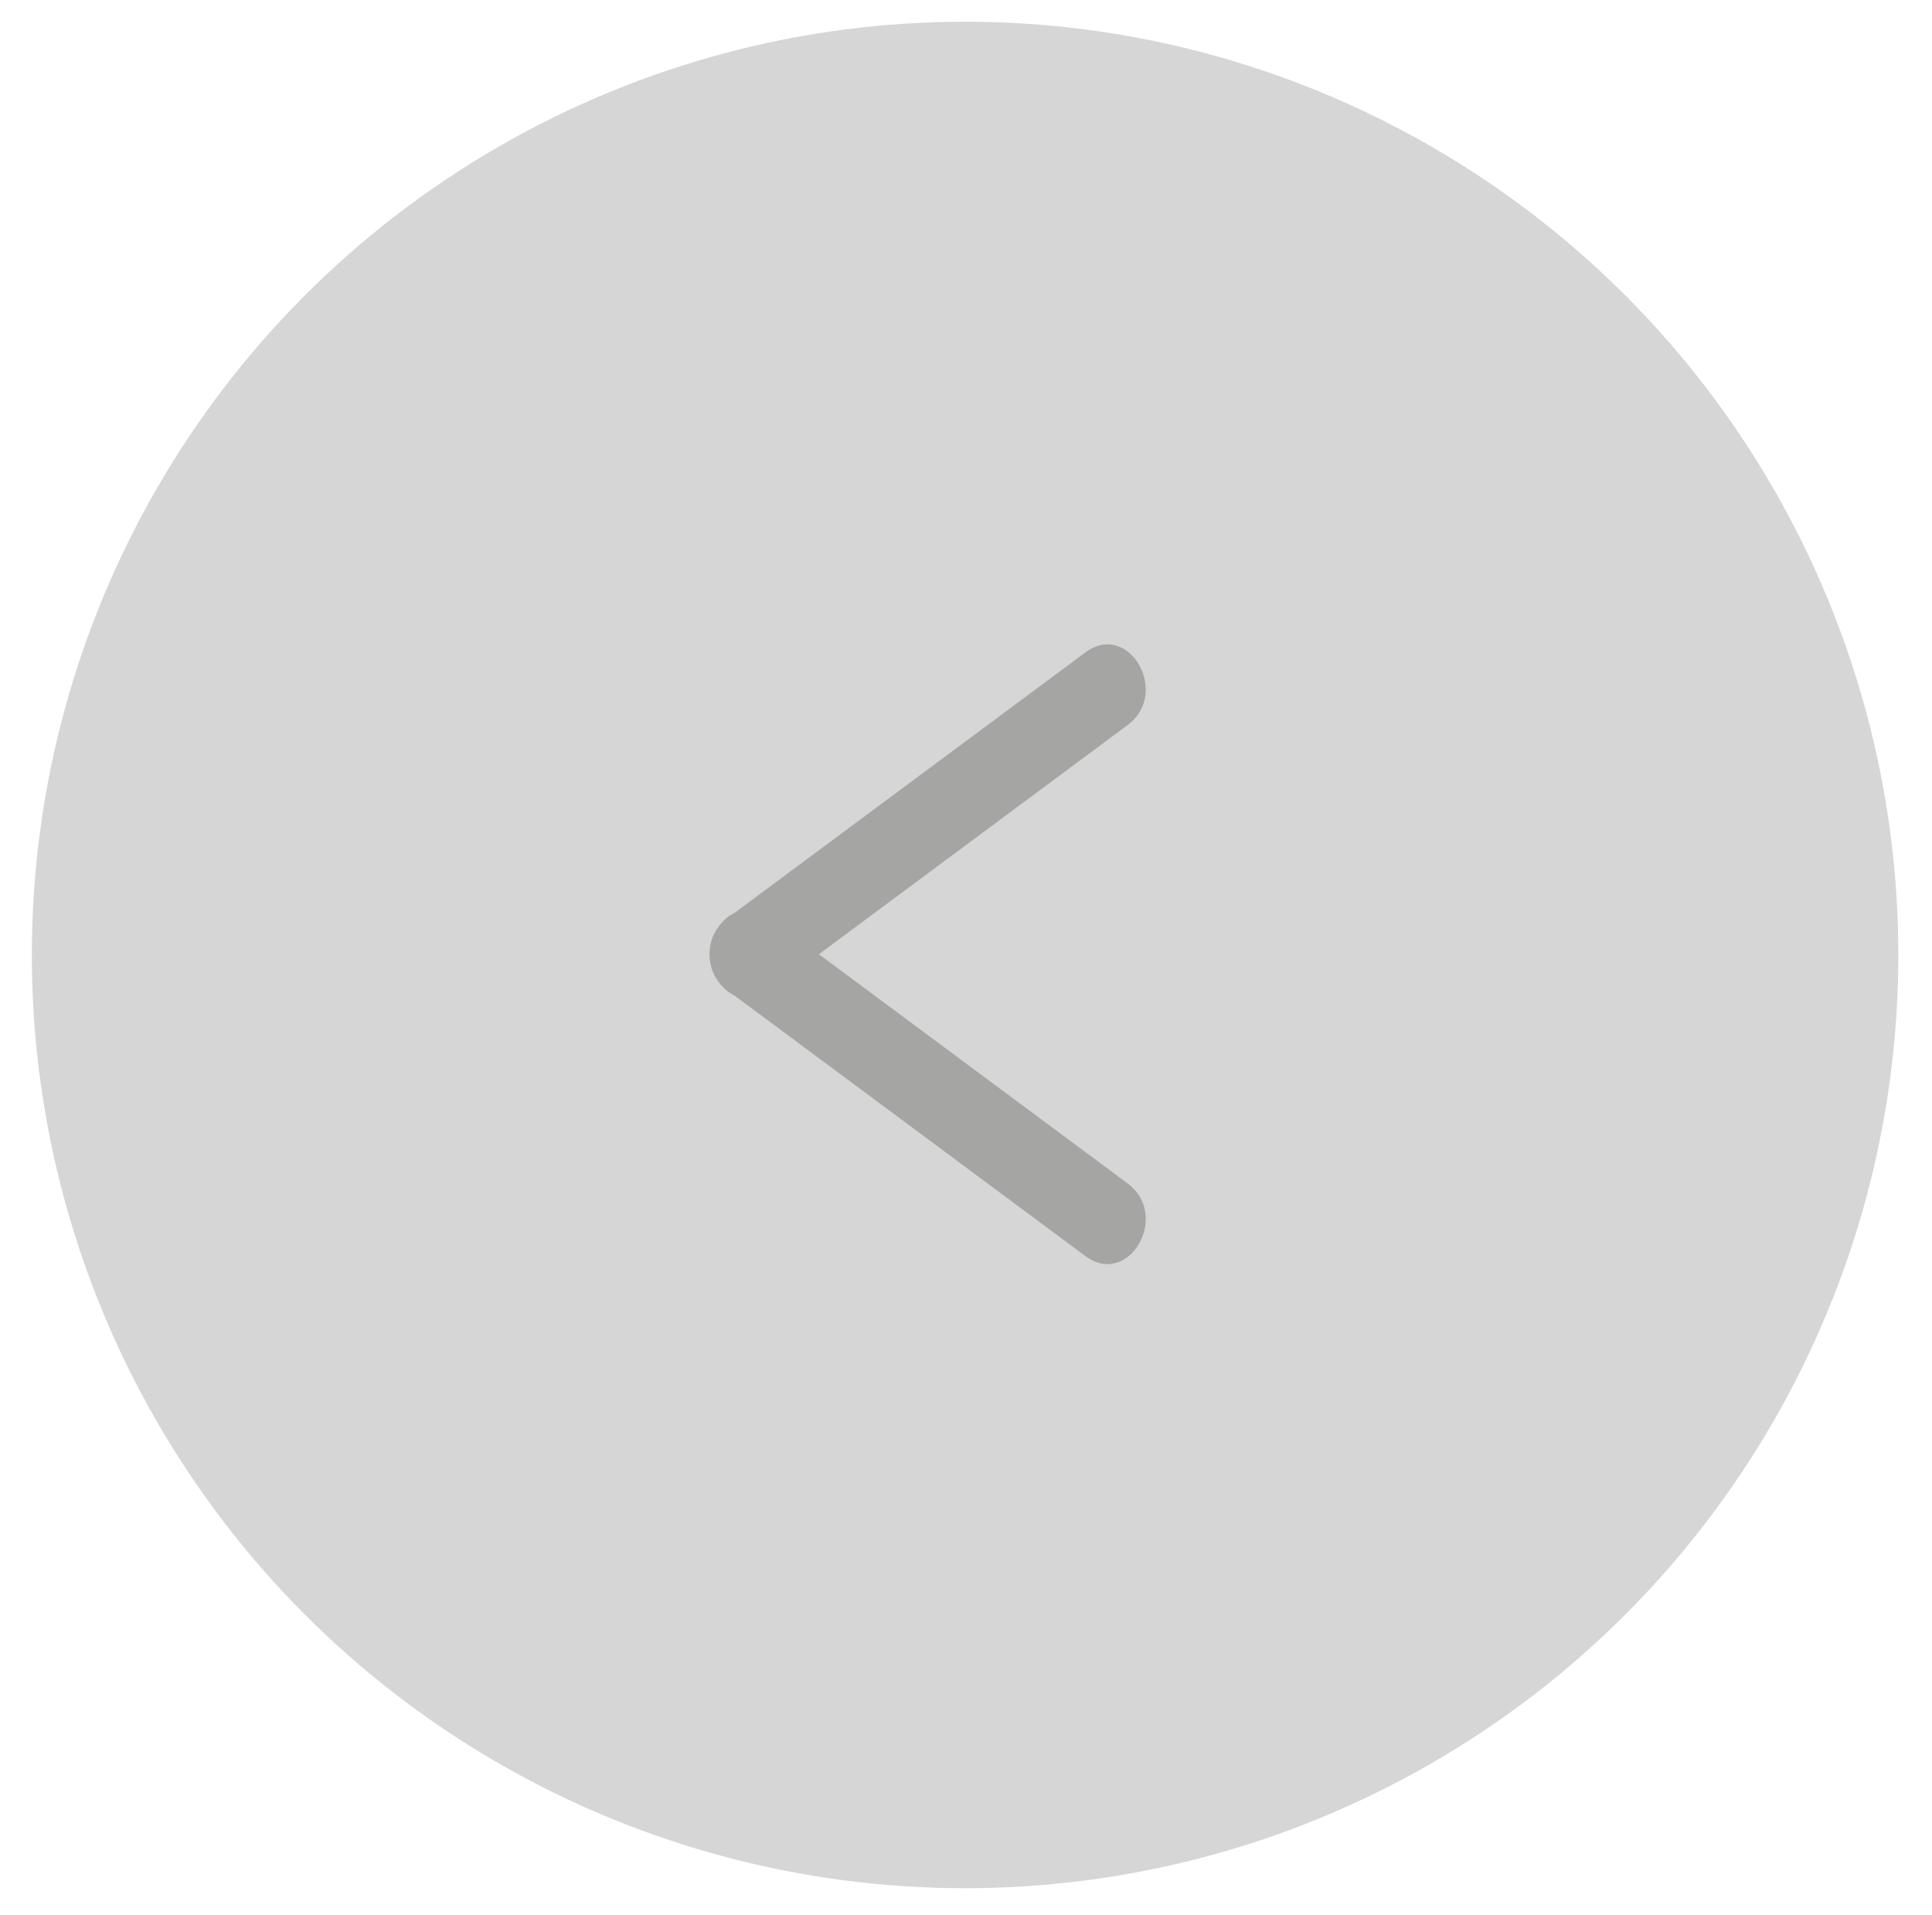 <?xml version="1.0" encoding="utf-8"?>
<!-- Generator: Adobe Illustrator 16.0.0, SVG Export Plug-In . SVG Version: 6.00 Build 0)  -->
<!DOCTYPE svg PUBLIC "-//W3C//DTD SVG 1.1//EN" "http://www.w3.org/Graphics/SVG/1.1/DTD/svg11.dtd">
<svg version="1.1" id="Layer_1" xmlns="http://www.w3.org/2000/svg" xmlns:xlink="http://www.w3.org/1999/xlink" x="0px" y="0px"
	 width="51.755px" height="51.302px" viewBox="0 0 51.755 51.302" enable-background="new 0 0 51.755 51.302" xml:space="preserve">
<g>
	<circle fill="#D6D6D6" cx="25.853" cy="25.582" r="25"/>
	<g opacity="0.3">
		<path fill="#343330" d="M30.21,31.704c-3.193-2.371-6.387-4.742-9.581-7.113c-1.167-0.866-2.287,1.089-1.136,1.943
			c3.194,2.371,6.387,4.742,9.581,7.113C30.242,34.513,31.361,32.558,30.21,31.704L30.21,31.704z"/>
		<path fill="#343330" d="M20.629,26.534c3.194-2.371,6.388-4.742,9.581-7.113c1.15-0.854,0.031-2.81-1.136-1.943
			c-3.194,2.371-6.387,4.742-9.581,7.113C18.343,25.445,19.463,27.4,20.629,26.534L20.629,26.534z"/>
	</g>
</g>
</svg>
